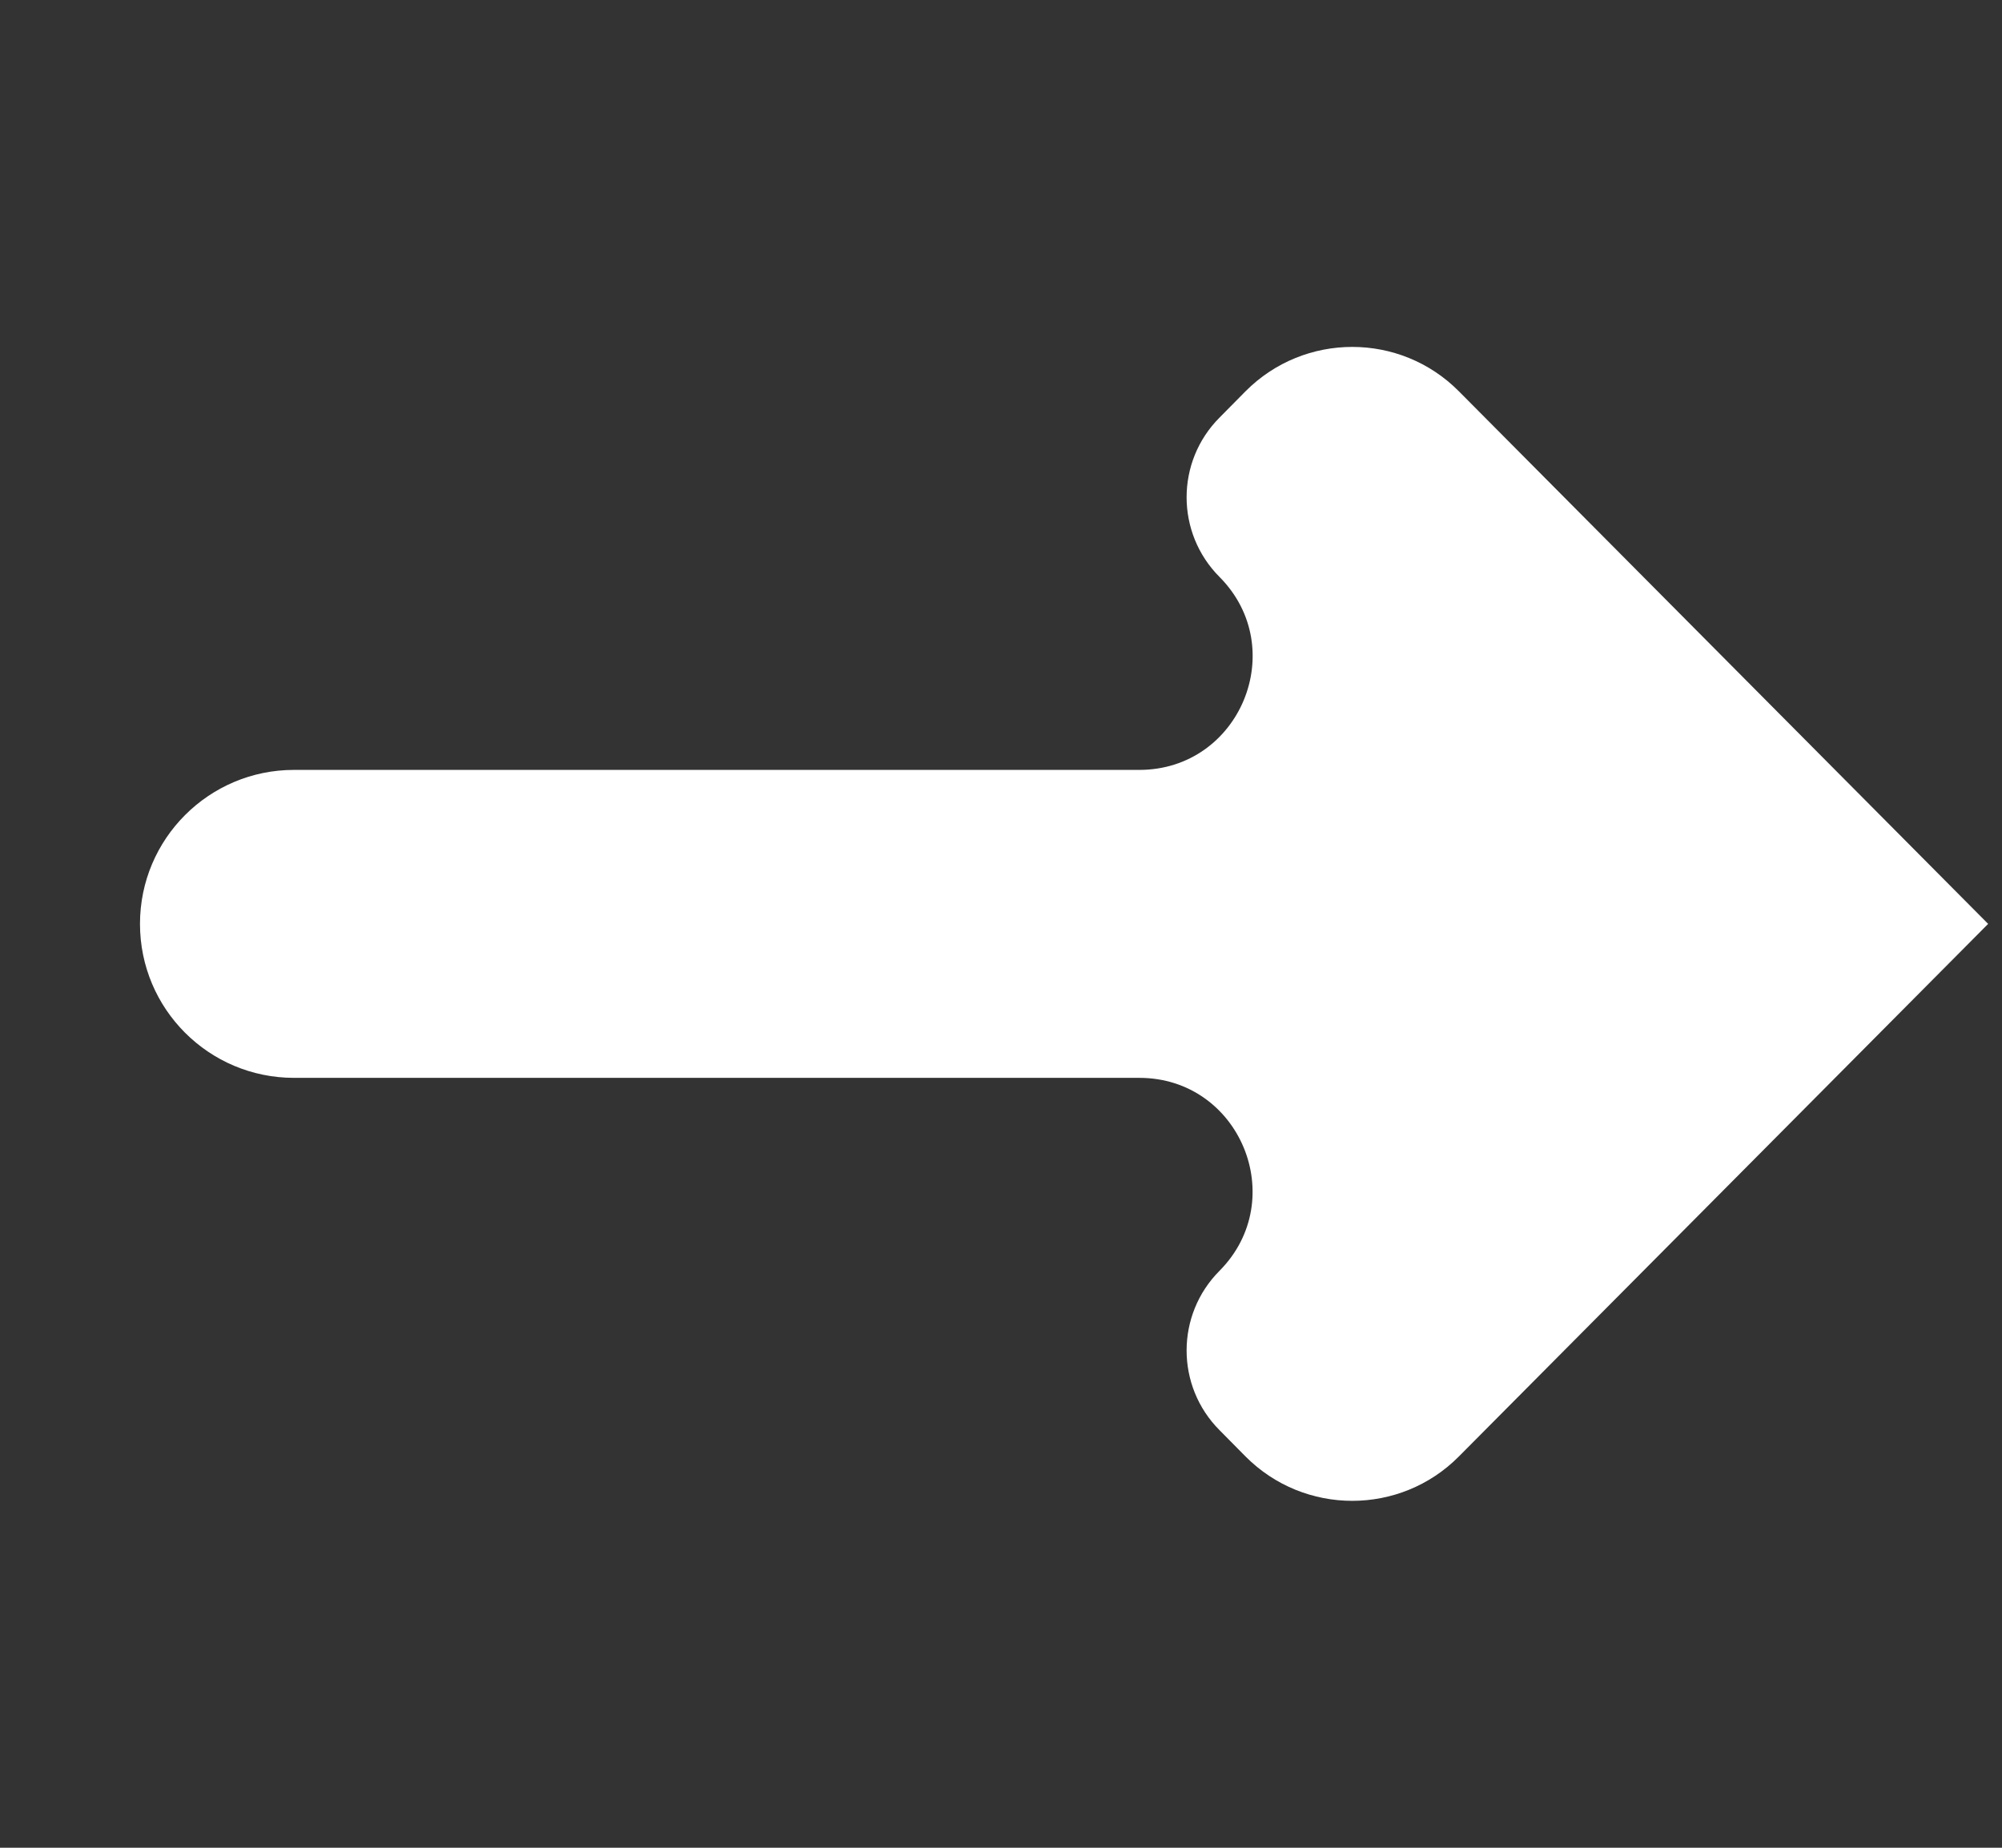 <svg width="13" height="12" viewBox="0 0 13 12" fill="none" xmlns="http://www.w3.org/2000/svg">
<rect x="0" y="0" width="13" height="12" fill="#333333" stroke="none"/>
<g clip-path="url(#clip0)">
<path fill-rule="evenodd" clip-rule="evenodd" d="M7.919 3.747C7.634 3.461 7.634 2.998 7.919 2.712L8.088 2.541C8.47 2.157 9.092 2.157 9.473 2.541L12.91 6C12.91 6 12.91 6 12.91 6C12.91 6 12.91 6 12.91 6C12.91 6 12.91 6 12.91 6L9.473 9.459C9.092 9.843 8.47 9.843 8.088 9.459L7.919 9.288C7.634 9.002 7.634 8.539 7.919 8.253C8.379 7.789 8.051 7 7.398 7H1.909C1.357 7 0.909 6.553 0.909 6C0.909 5.448 1.357 5 1.909 5H7.398C8.051 5 8.38 4.211 7.919 3.747Z" fill="white"/>
</g>
<defs>
<clipPath id="clip0">
<rect width="12.001" height="11.993" fill="white" transform="translate(0.909 0.003)"/>
</clipPath>
</defs>
</svg>

